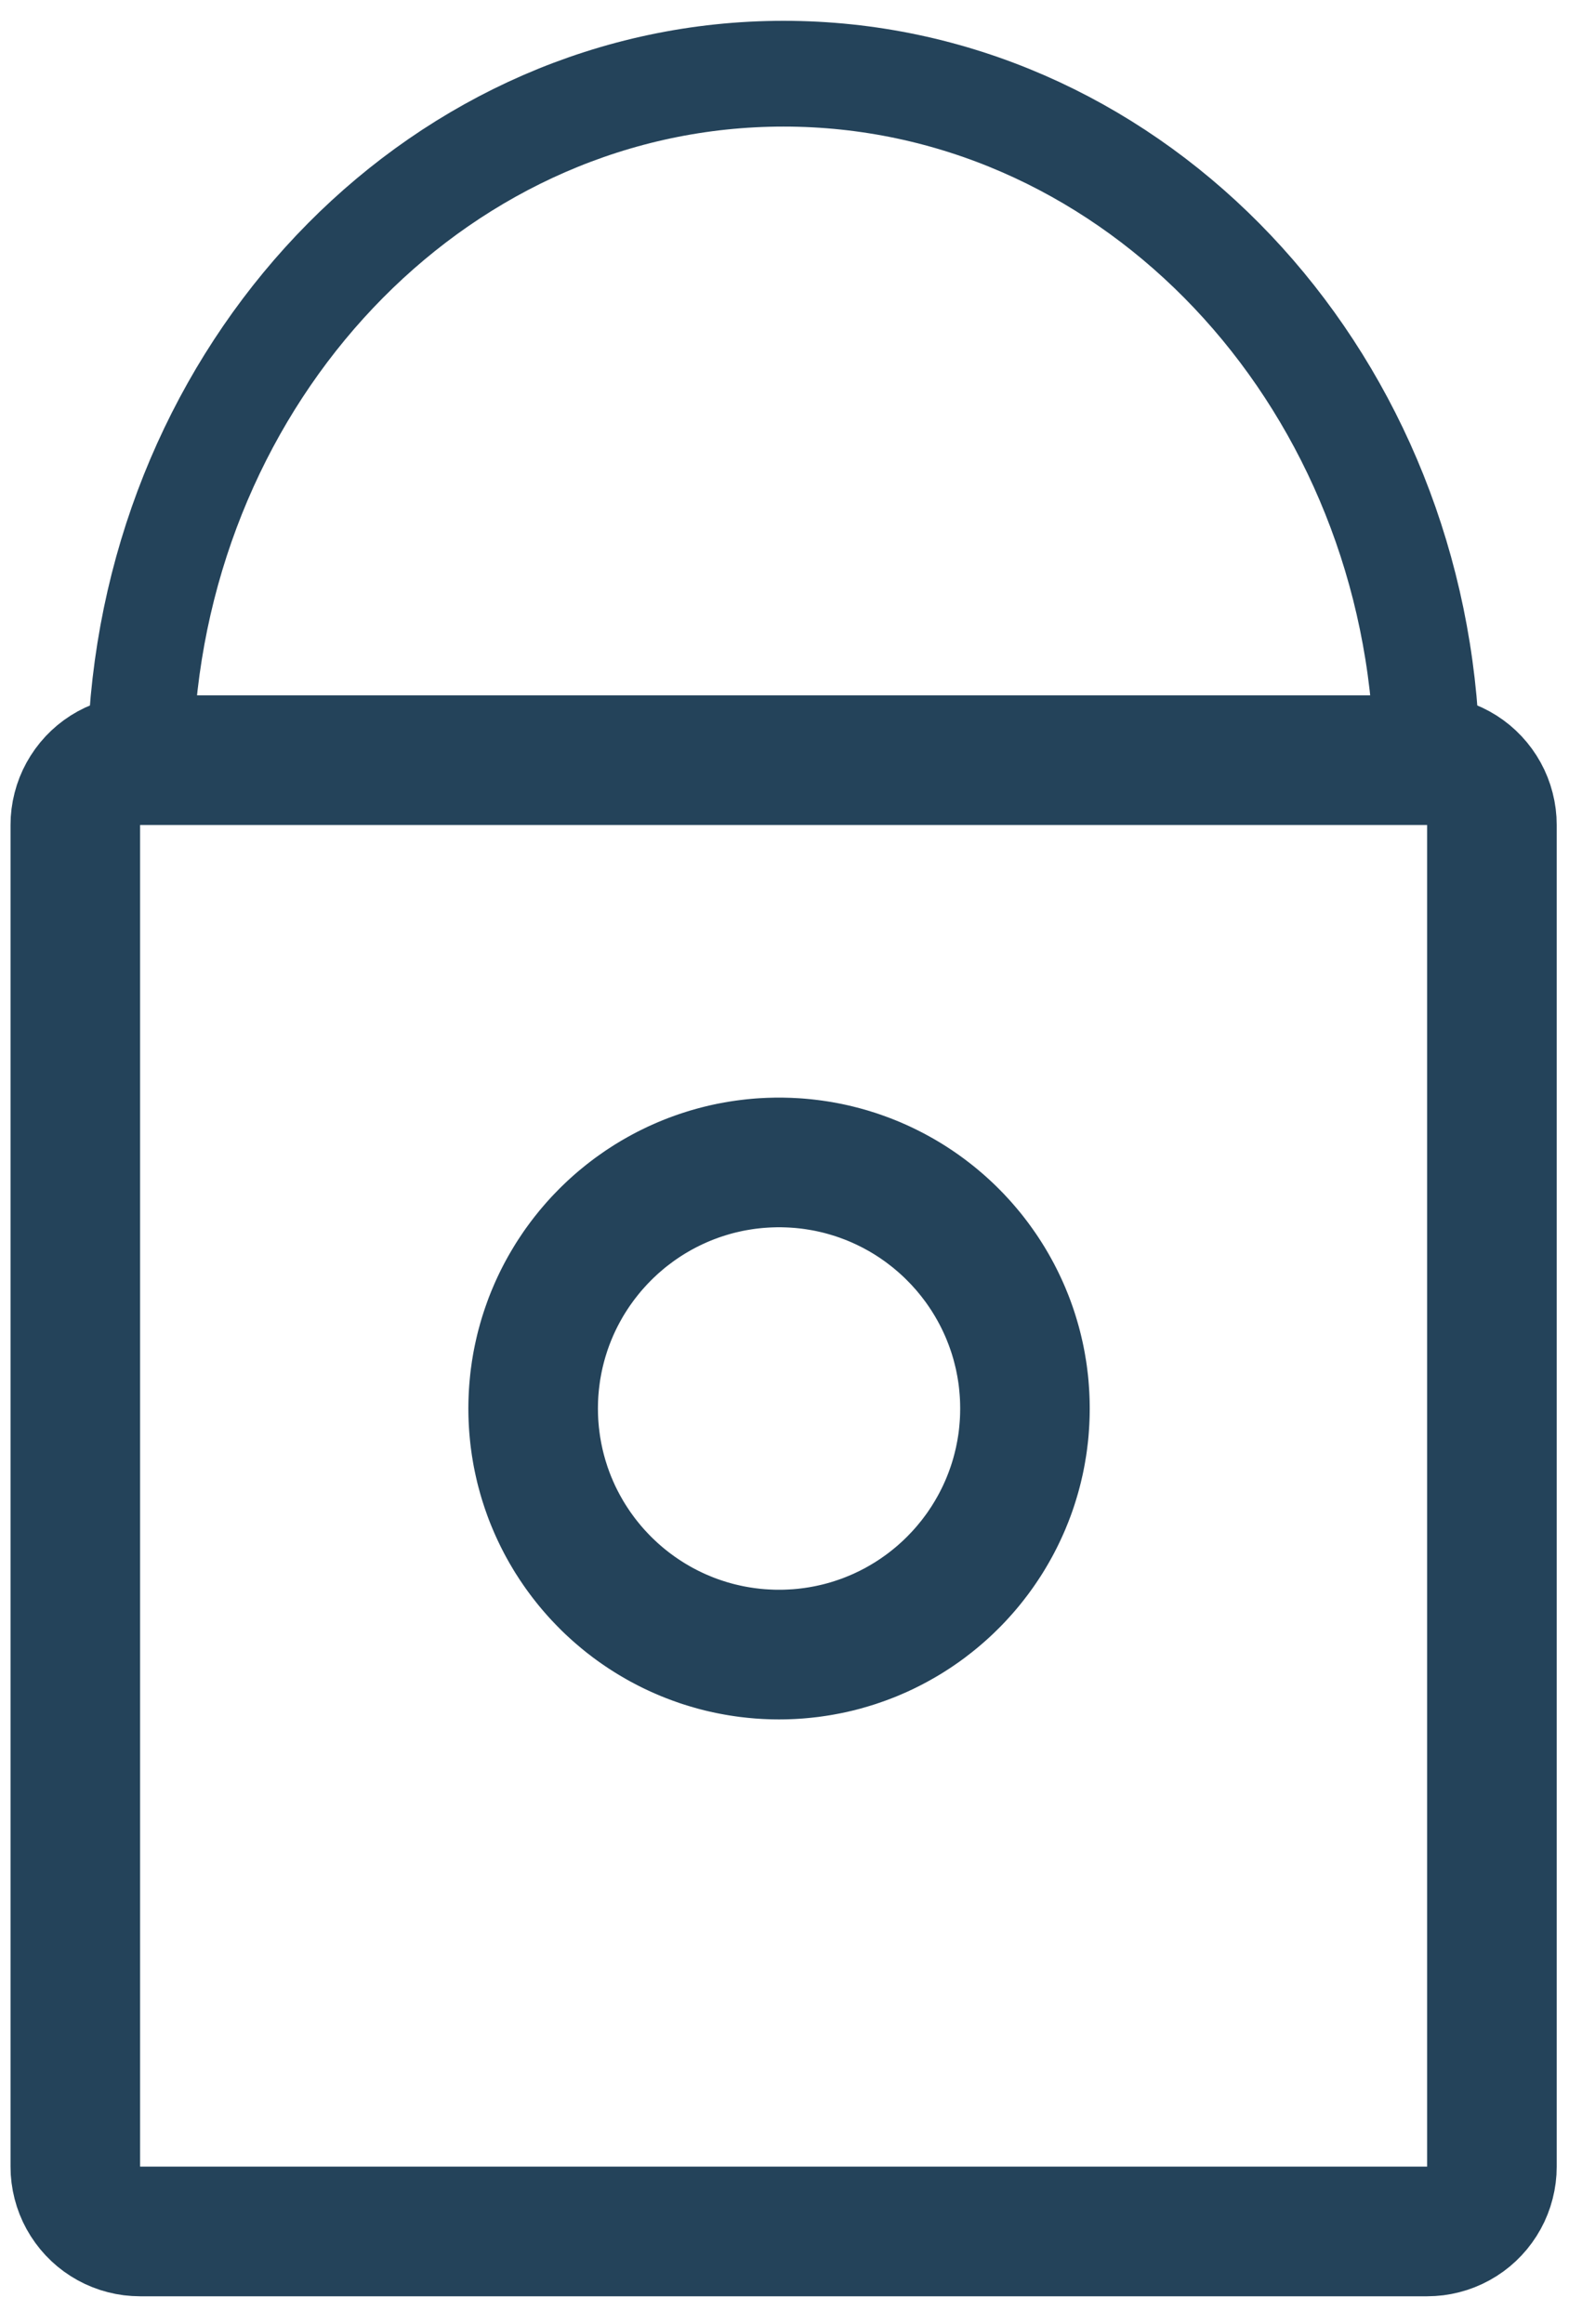 <?xml version="1.0" encoding="UTF-8" standalone="no"?><!DOCTYPE svg PUBLIC "-//W3C//DTD SVG 1.1//EN" "http://www.w3.org/Graphics/SVG/1.1/DTD/svg11.dtd"><svg width="100%" height="100%" viewBox="0 0 47 69" version="1.1" xmlns="http://www.w3.org/2000/svg" xmlns:xlink="http://www.w3.org/1999/xlink" xml:space="preserve" xmlns:serif="http://www.serif.com/" style="fill-rule:evenodd;clip-rule:evenodd;stroke-linecap:round;stroke-linejoin:round;stroke-miterlimit:1.5;"><g><g><path d="M42.641,20.652l0.241,0.022l0.238,0.038l0.236,0.053l0.233,0.067l0.227,0.082l0.222,0.096l0.215,0.11l0.209,0.123l0.2,0.136l0.191,0.148l0.181,0.16l0.171,0.171l0.16,0.182l0.148,0.191l0.136,0.2l0.123,0.208l0.11,0.215l0.096,0.222l0.082,0.228l0.067,0.232l0.053,0.236l0.038,0.239l0.023,0.241l0.007,0.241l0,39.831l-0.007,0.241l-0.023,0.241l-0.038,0.239l-0.053,0.236l-0.067,0.232l-0.082,0.228l-0.096,0.222l-0.11,0.215l-0.123,0.208l-0.136,0.2l-0.148,0.191l-0.16,0.182l-0.171,0.171l-0.181,0.16l-0.191,0.148l-0.2,0.136l-0.209,0.123l-0.215,0.11l-0.222,0.096l-0.227,0.082l-0.233,0.067l-0.236,0.053l-0.238,0.038l-0.241,0.022l-0.242,0.008l-38.237,0l-0.242,-0.008l-0.241,-0.022l-0.238,-0.038l-0.236,-0.053l-0.233,-0.067l-0.227,-0.082l-0.222,-0.096l-0.216,-0.11l-0.208,-0.123l-0.2,-0.136l-0.191,-0.148l-0.181,-0.16l-0.171,-0.171l-0.16,-0.182l-0.148,-0.191l-0.136,-0.2l-0.123,-0.208l-0.11,-0.215l-0.096,-0.222l-0.082,-0.228l-0.067,-0.232l-0.053,-0.236l-0.038,-0.239l-0.023,-0.241l-0.007,-0.241l0,-39.831l0.007,-0.241l0.023,-0.241l0.038,-0.239l0.053,-0.236l0.067,-0.232l0.082,-0.228l0.096,-0.222l0.11,-0.215l0.123,-0.208l0.136,-0.2l0.148,-0.191l0.16,-0.182l0.171,-0.171l0.181,-0.16l0.191,-0.148l0.2,-0.136l0.208,-0.123l0.216,-0.11l0.222,-0.096l0.227,-0.082l0.233,-0.067l0.236,-0.053l0.238,-0.038l0.241,-0.022l0.242,-0.008l38.237,0l0.242,0.008Zm-38.479,3.841l0,39.831l38.237,0l0,-39.831l-38.237,0Z" style="fill:#24435a;"/><path d="M42.343,21.307c-0.752,-10.688 -9.005,-19.119 -19.063,-19.119c-10.057,0 -18.31,8.431 -19.062,19.119" style="fill:none;stroke:#24435a;stroke-width:3.14px;"/><path d="M23.263,32.587l0.119,0.003l0.117,0.003l0.118,0.006l0.118,0.006l0.116,0.008l0.117,0.01l0.116,0.011l0.117,0.013l0.116,0.014l0.114,0.015l0.115,0.017l0.115,0.018l0.114,0.02l0.113,0.021l0.114,0.022l0.112,0.024l0.112,0.025l0.112,0.027l0.111,0.028l0.111,0.029l0.11,0.031l0.109,0.031l0.109,0.034l0.11,0.034l0.107,0.036l0.106,0.037l0.108,0.039l0.106,0.039l0.105,0.041l0.105,0.042l0.104,0.043l0.103,0.045l0.103,0.045l0.103,0.048l0.101,0.048l0.1,0.049l0.101,0.051l0.099,0.051l0.098,0.053l0.098,0.054l0.098,0.055l0.096,0.056l0.095,0.057l0.094,0.058l0.095,0.06l0.093,0.061l0.092,0.061l0.092,0.063l0.091,0.064l0.09,0.065l0.088,0.065l0.088,0.067l0.088,0.068l0.086,0.068l0.086,0.07l0.085,0.072l0.085,0.072l0.082,0.072l0.082,0.074l0.082,0.075l0.08,0.075l0.079,0.077l0.079,0.078l0.077,0.078l0.078,0.08l0.075,0.081l0.074,0.08l0.074,0.082l0.073,0.084l0.072,0.084l0.071,0.085l0.07,0.085l0.069,0.087l0.067,0.087l0.067,0.088l0.066,0.09l0.065,0.09l0.064,0.091l0.062,0.09l0.062,0.093l0.061,0.094l0.059,0.093l0.059,0.095l0.057,0.096l0.056,0.096l0.055,0.097l0.054,0.098l0.053,0.098l0.051,0.099l0.051,0.1l0.049,0.101l0.048,0.101l0.047,0.102l0.046,0.103l0.045,0.104l0.042,0.103l0.043,0.105l0.041,0.106l0.04,0.107l0.038,0.106l0.037,0.107l0.036,0.108l0.034,0.108l0.033,0.109l0.032,0.11l0.031,0.11l0.029,0.111l0.028,0.111l0.026,0.111l0.026,0.113l0.024,0.113l0.022,0.113l0.021,0.113l0.019,0.114l0.019,0.114l0.017,0.115l0.015,0.116l0.014,0.115l0.013,0.116l0.011,0.118l0.009,0.116l0.008,0.116l0.007,0.117l0.005,0.118l0.004,0.119l0.002,0.118l0.001,0.118l-0.001,0.118l-0.002,0.118l-0.004,0.118l-0.005,0.118l-0.007,0.117l-0.008,0.116l-0.009,0.117l-0.011,0.117l-0.013,0.116l-0.014,0.115l-0.015,0.116l-0.017,0.115l-0.019,0.114l-0.019,0.114l-0.021,0.114l-0.022,0.112l-0.024,0.114l-0.026,0.113l-0.026,0.111l-0.028,0.111l-0.029,0.11l-0.031,0.111l-0.032,0.109l-0.033,0.109l-0.034,0.108l-0.036,0.109l-0.037,0.107l-0.038,0.106l-0.04,0.106l-0.041,0.106l-0.043,0.105l-0.042,0.104l-0.045,0.103l-0.046,0.103l-0.047,0.102l-0.048,0.101l-0.049,0.101l-0.051,0.1l-0.051,0.099l-0.053,0.099l-0.054,0.097l-0.055,0.097l-0.056,0.096l-0.057,0.096l-0.059,0.096l-0.059,0.093l-0.061,0.093l-0.062,0.093l-0.062,0.091l-0.064,0.091l-0.065,0.09l-0.066,0.09l-0.067,0.087l-0.067,0.087l-0.069,0.087l-0.07,0.086l-0.071,0.085l-0.071,0.083l-0.074,0.084l-0.074,0.082l-0.074,0.081l-0.076,0.081l-0.076,0.079l-0.078,0.078l-0.079,0.078l-0.079,0.077l-0.08,0.075l-0.082,0.076l-0.083,0.074l-0.081,0.071l-0.084,0.072l-0.086,0.072l-0.085,0.069l-0.087,0.069l-0.088,0.068l-0.088,0.068l-0.088,0.065l-0.09,0.065l-0.092,0.064l-0.09,0.062l-0.093,0.062l-0.093,0.06l-0.094,0.06l-0.096,0.059l-0.095,0.057l-0.095,0.055l-0.098,0.055l-0.098,0.055l-0.098,0.052l-0.099,0.052l-0.1,0.05l-0.101,0.05l-0.102,0.048l-0.101,0.047l-0.103,0.045l-0.104,0.045l-0.104,0.044l-0.104,0.041l-0.106,0.041l-0.107,0.04l-0.107,0.038l-0.107,0.037l-0.107,0.036l-0.108,0.034l-0.108,0.033l-0.11,0.032l-0.112,0.032l-0.111,0.029l-0.111,0.028l-0.111,0.026l-0.111,0.025l-0.113,0.024l-0.114,0.022l-0.113,0.021l-0.114,0.02l-0.114,0.018l-0.116,0.017l-0.116,0.016l-0.114,0.013l-0.117,0.013l-0.116,0.011l-0.116,0.01l-0.118,0.008l-0.117,0.007l-0.118,0.005l-0.118,0.004l-0.116,0.002l-0.12,0.001l-0.12,-0.001l-0.116,-0.002l-0.118,-0.004l-0.118,-0.005l-0.116,-0.007l-0.119,-0.008l-0.116,-0.01l-0.116,-0.011l-0.116,-0.013l-0.115,-0.013l-0.116,-0.016l-0.115,-0.017l-0.114,-0.018l-0.114,-0.02l-0.114,-0.021l-0.113,-0.022l-0.114,-0.024l-0.111,-0.025l-0.111,-0.026l-0.111,-0.028l-0.11,-0.029l-0.113,-0.032l-0.11,-0.032l-0.108,-0.033l-0.108,-0.034l-0.107,-0.035l-0.107,-0.038l-0.107,-0.038l-0.106,-0.04l-0.107,-0.041l-0.103,-0.041l-0.104,-0.044l-0.105,-0.045l-0.103,-0.046l-0.1,-0.046l-0.102,-0.048l-0.102,-0.05l-0.099,-0.05l-0.099,-0.052l-0.099,-0.052l-0.098,-0.054l-0.097,-0.056l-0.096,-0.056l-0.095,-0.056l-0.095,-0.059l-0.094,-0.06l-0.094,-0.06l-0.092,-0.062l-0.091,-0.062l-0.091,-0.064l-0.09,-0.065l-0.089,-0.065l-0.088,-0.068l-0.088,-0.067l-0.087,-0.07l-0.085,-0.069l-0.085,-0.072l-0.084,-0.071l-0.082,-0.072l-0.082,-0.074l-0.083,-0.076l-0.08,-0.075l-0.079,-0.076l-0.079,-0.079l-0.078,-0.079l-0.075,-0.078l-0.076,-0.08l-0.076,-0.082l-0.073,-0.082l-0.074,-0.084l-0.071,-0.083l-0.071,-0.085l-0.07,-0.086l-0.069,-0.087l-0.068,-0.087l-0.066,-0.088l-0.066,-0.089l-0.065,-0.09l-0.063,-0.09l-0.063,-0.093l-0.063,-0.093l-0.059,-0.092l-0.06,-0.093l-0.059,-0.096l-0.056,-0.095l-0.057,-0.096l-0.055,-0.098l-0.054,-0.097l-0.053,-0.099l-0.051,-0.099l-0.051,-0.1l-0.049,-0.101l-0.048,-0.101l-0.047,-0.102l-0.046,-0.103l-0.044,-0.103l-0.044,-0.105l-0.042,-0.104l-0.041,-0.106l-0.039,-0.105l-0.038,-0.107l-0.038,-0.108l-0.035,-0.108l-0.035,-0.108l-0.033,-0.108l-0.032,-0.11l-0.03,-0.111l-0.03,-0.11l-0.028,-0.111l-0.026,-0.112l-0.025,-0.112l-0.024,-0.113l-0.023,-0.113l-0.021,-0.114l-0.019,-0.114l-0.019,-0.115l-0.016,-0.115l-0.016,-0.114l-0.014,-0.116l-0.012,-0.117l-0.011,-0.115l-0.01,-0.117l-0.008,-0.118l-0.007,-0.117l-0.005,-0.117l-0.004,-0.117l-0.002,-0.118l-0.001,-0.119l0.001,-0.119l0.002,-0.118l0.004,-0.118l0.005,-0.117l0.007,-0.117l0.008,-0.118l0.01,-0.116l0.011,-0.116l0.012,-0.117l0.014,-0.116l0.016,-0.114l0.016,-0.115l0.019,-0.115l0.019,-0.114l0.021,-0.113l0.023,-0.114l0.024,-0.112l0.025,-0.112l0.026,-0.112l0.028,-0.111l0.03,-0.111l0.03,-0.11l0.032,-0.11l0.033,-0.109l0.035,-0.108l0.035,-0.107l0.038,-0.108l0.038,-0.107l0.039,-0.106l0.041,-0.105l0.042,-0.105l0.044,-0.104l0.044,-0.104l0.046,-0.103l0.047,-0.102l0.048,-0.101l0.049,-0.101l0.051,-0.1l0.051,-0.099l0.053,-0.098l0.054,-0.098l0.055,-0.097l0.057,-0.097l0.057,-0.095l0.058,-0.095l0.059,-0.093l0.061,-0.093l0.062,-0.093l0.062,-0.092l0.064,-0.091l0.065,-0.089l0.066,-0.09l0.066,-0.087l0.068,-0.088l0.07,-0.087l0.069,-0.086l0.071,-0.084l0.072,-0.084l0.072,-0.083l0.074,-0.082l0.075,-0.082l0.076,-0.08l0.077,-0.079l0.077,-0.079l0.079,-0.078l0.079,-0.076l0.08,-0.076l0.082,-0.075l0.082,-0.074l0.083,-0.073l0.084,-0.072l0.085,-0.07l0.086,-0.07l0.086,-0.069l0.088,-0.068l0.088,-0.067l0.089,-0.066l0.09,-0.064l0.091,-0.064l0.091,-0.063l0.092,-0.061l0.094,-0.061l0.094,-0.06l0.095,-0.058l0.094,-0.057l0.097,-0.056l0.097,-0.055l0.098,-0.054l0.099,-0.053l0.099,-0.052l0.1,-0.05l0.101,-0.049l0.101,-0.049l0.102,-0.046l0.103,-0.046l0.103,-0.045l0.105,-0.043l0.104,-0.042l0.105,-0.041l0.106,-0.039l0.108,-0.039l0.106,-0.037l0.107,-0.035l0.11,-0.035l0.109,-0.034l0.109,-0.031l0.111,-0.031l0.11,-0.029l0.111,-0.028l0.112,-0.027l0.112,-0.025l0.113,-0.024l0.113,-0.022l0.114,-0.021l0.114,-0.02l0.115,-0.018l0.114,-0.017l0.115,-0.015l0.116,-0.014l0.116,-0.013l0.116,-0.011l0.117,-0.01l0.117,-0.008l0.118,-0.006l0.117,-0.006l0.117,-0.003l0.119,-0.003l0.118,0l0.118,0Zm-0.187,3.849l-0.07,0.002l-0.069,0.002l-0.069,0.003l-0.068,0.004l-0.069,0.005l-0.068,0.005l-0.068,0.007l-0.067,0.007l-0.068,0.008l-0.067,0.009l-0.067,0.01l-0.066,0.011l-0.067,0.011l-0.066,0.012l-0.066,0.013l-0.065,0.014l-0.065,0.015l-0.065,0.015l-0.065,0.016l-0.064,0.017l-0.064,0.018l-0.064,0.019l-0.063,0.019l-0.063,0.02l-0.063,0.021l-0.062,0.021l-0.062,0.023l-0.062,0.023l-0.061,0.023l-0.061,0.025l-0.06,0.025l-0.061,0.026l-0.059,0.027l-0.06,0.027l-0.059,0.028l-0.058,0.029l-0.059,0.029l-0.057,0.03l-0.058,0.031l-0.057,0.031l-0.056,0.032l-0.056,0.033l-0.056,0.033l-0.055,0.034l-0.055,0.035l-0.054,0.035l-0.054,0.036l-0.054,0.037l-0.053,0.037l-0.052,0.038l-0.052,0.039l-0.052,0.039l-0.051,0.039l-0.051,0.04l-0.05,0.041l-0.049,0.042l-0.049,0.042l-0.049,0.042l-0.048,0.043l-0.047,0.044l-0.047,0.044l-0.047,0.045l-0.046,0.046l-0.045,0.046l-0.045,0.046l-0.044,0.047l-0.044,0.048l-0.043,0.048l-0.043,0.048l-0.042,0.049l-0.041,0.05l-0.041,0.05l-0.04,0.051l-0.04,0.051l-0.039,0.051l-0.038,0.052l-0.038,0.053l-0.038,0.053l-0.036,0.053l-0.036,0.054l-0.035,0.054l-0.035,0.055l-0.034,0.055l-0.034,0.056l-0.032,0.056l-0.032,0.057l-0.032,0.057l-0.03,0.057l-0.031,0.058l-0.029,0.058l-0.029,0.059l-0.028,0.059l-0.027,0.059l-0.027,0.06l-0.025,0.06l-0.026,0.061l-0.024,0.061l-0.024,0.061l-0.023,0.061l-0.022,0.062l-0.022,0.063l-0.02,0.062l-0.02,0.063l-0.02,0.064l-0.018,0.063l-0.018,0.064l-0.017,0.065l-0.016,0.064l-0.016,0.065l-0.014,0.065l-0.014,0.066l-0.013,0.066l-0.012,0.066l-0.012,0.066l-0.011,0.067l-0.009,0.067l-0.009,0.067l-0.008,0.067l-0.008,0.068l-0.006,0.068l-0.006,0.068l-0.005,0.068l-0.004,0.069l-0.003,0.069l-0.002,0.069l-0.001,0.069l-0.001,0.07l0.001,0.069l0.001,0.069l0.002,0.07l0.003,0.068l0.004,0.069l0.005,0.068l0.006,0.069l0.006,0.067l0.008,0.068l0.008,0.068l0.009,0.067l0.009,0.067l0.011,0.066l0.012,0.067l0.012,0.066l0.013,0.065l0.014,0.066l0.014,0.065l0.016,0.065l0.016,0.065l0.017,0.064l0.018,0.064l0.018,0.064l0.02,0.063l0.02,0.063l0.02,0.063l0.022,0.062l0.022,0.062l0.023,0.062l0.024,0.061l0.024,0.061l0.026,0.06l0.025,0.06l0.027,0.06l0.027,0.06l0.028,0.059l0.029,0.058l0.029,0.058l0.031,0.058l0.03,0.058l0.032,0.056l0.032,0.057l0.032,0.056l0.034,0.056l0.034,0.055l0.035,0.055l0.035,0.054l0.036,0.054l0.036,0.054l0.038,0.053l0.038,0.052l0.038,0.052l0.039,0.052l0.04,0.051l0.04,0.05l0.041,0.05l0.041,0.05l0.042,0.049l0.043,0.049l0.043,0.048l0.044,0.047l0.044,0.047l0.045,0.047l0.045,0.046l0.046,0.045l0.047,0.045l0.047,0.044l0.047,0.044l0.048,0.043l0.049,0.043l0.049,0.042l0.049,0.041l0.05,0.041l0.051,0.04l0.051,0.04l0.052,0.039l0.052,0.038l0.052,0.038l0.053,0.037l0.054,0.037l0.054,0.036l0.054,0.035l0.055,0.035l0.055,0.034l0.056,0.033l0.056,0.033l0.056,0.032l0.057,0.032l0.058,0.03l0.057,0.03l0.059,0.03l0.058,0.028l0.059,0.028l0.06,0.028l0.059,0.026l0.061,0.026l0.06,0.025l0.061,0.025l0.061,0.024l0.062,0.023l0.062,0.022l0.062,0.021l0.063,0.021l0.063,0.02l0.063,0.02l0.064,0.018l0.064,0.018l0.064,0.017l0.065,0.016l0.065,0.015l0.065,0.015l0.065,0.014l0.066,0.013l0.066,0.012l0.067,0.012l0.066,0.01l0.067,0.01l0.067,0.009l0.068,0.008l0.067,0.008l0.068,0.006l0.068,0.006l0.069,0.004l0.068,0.004l0.069,0.003l0.069,0.003l0.07,0.001l0.069,0l0.07,0l0.069,-0.001l0.069,-0.003l0.069,-0.003l0.068,-0.004l0.069,-0.004l0.068,-0.006l0.068,-0.006l0.068,-0.008l0.067,-0.008l0.067,-0.009l0.067,-0.01l0.067,-0.01l0.066,-0.012l0.066,-0.012l0.066,-0.013l0.065,-0.014l0.066,-0.015l0.065,-0.015l0.064,-0.016l0.064,-0.017l0.064,-0.018l0.064,-0.018l0.063,-0.02l0.063,-0.02l0.063,-0.021l0.062,-0.021l0.062,-0.022l0.062,-0.023l0.061,-0.024l0.061,-0.025l0.061,-0.025l0.06,-0.026l0.06,-0.026l0.059,-0.028l0.059,-0.028l0.059,-0.028l0.058,-0.03l0.058,-0.03l0.057,-0.03l0.057,-0.032l0.057,-0.032l0.056,-0.033l0.055,-0.033l0.056,-0.034l0.054,-0.035l0.055,-0.035l0.054,-0.036l0.053,-0.037l0.053,-0.037l0.053,-0.038l0.052,-0.038l0.051,-0.039l0.051,-0.04l0.051,-0.04l0.05,-0.041l0.049,-0.041l0.05,-0.042l0.048,-0.043l0.048,-0.043l0.048,-0.044l0.047,-0.044l0.046,-0.045l0.046,-0.045l0.045,-0.046l0.045,-0.047l0.045,-0.047l0.043,-0.047l0.043,-0.048l0.043,-0.049l0.042,-0.049l0.041,-0.05l0.041,-0.05l0.041,-0.05l0.039,-0.051l0.039,-0.052l0.039,-0.052l0.038,-0.052l0.037,-0.053l0.036,-0.054l0.036,-0.054l0.036,-0.054l0.034,-0.055l0.034,-0.055l0.034,-0.056l0.032,-0.056l0.033,-0.057l0.031,-0.056l0.031,-0.058l0.03,-0.058l0.029,-0.058l0.029,-0.058l0.028,-0.059l0.027,-0.06l0.027,-0.06l0.026,-0.06l0.025,-0.06l0.024,-0.061l0.024,-0.061l0.023,-0.062l0.022,-0.062l0.022,-0.062l0.021,-0.063l0.02,-0.063l0.019,-0.063l0.019,-0.064l0.017,-0.064l0.017,-0.064l0.016,-0.065l0.016,-0.065l0.015,-0.065l0.013,-0.066l0.013,-0.065l0.013,-0.066l0.011,-0.067l0.011,-0.066l0.01,-0.067l0.009,-0.067l0.008,-0.068l0.007,-0.068l0.006,-0.067l0.006,-0.069l0.005,-0.068l0.004,-0.069l0.003,-0.068l0.002,-0.07l0.001,-0.069l0.001,-0.069l-0.001,-0.07l-0.001,-0.069l-0.002,-0.069l-0.003,-0.069l-0.004,-0.069l-0.005,-0.068l-0.006,-0.068l-0.006,-0.068l-0.007,-0.068l-0.008,-0.067l-0.009,-0.067l-0.01,-0.067l-0.011,-0.067l-0.011,-0.066l-0.013,-0.066l-0.013,-0.066l-0.013,-0.066l-0.015,-0.065l-0.016,-0.065l-0.016,-0.064l-0.017,-0.065l-0.017,-0.064l-0.019,-0.063l-0.019,-0.064l-0.02,-0.063l-0.021,-0.062l-0.022,-0.063l-0.022,-0.062l-0.023,-0.061l-0.024,-0.061l-0.024,-0.061l-0.025,-0.061l-0.026,-0.06l-0.027,-0.06l-0.027,-0.059l-0.028,-0.059l-0.029,-0.059l-0.029,-0.058l-0.03,-0.058l-0.031,-0.057l-0.031,-0.057l-0.033,-0.057l-0.032,-0.056l-0.034,-0.056l-0.034,-0.055l-0.034,-0.055l-0.036,-0.054l-0.036,-0.054l-0.036,-0.053l-0.037,-0.053l-0.038,-0.053l-0.039,-0.052l-0.039,-0.051l-0.039,-0.051l-0.041,-0.051l-0.041,-0.05l-0.041,-0.05l-0.042,-0.049l-0.043,-0.048l-0.043,-0.048l-0.043,-0.048l-0.045,-0.047l-0.045,-0.046l-0.045,-0.046l-0.046,-0.046l-0.046,-0.045l-0.047,-0.044l-0.048,-0.044l-0.048,-0.043l-0.048,-0.042l-0.05,-0.042l-0.049,-0.042l-0.05,-0.041l-0.051,-0.04l-0.051,-0.039l-0.051,-0.039l-0.052,-0.039l-0.053,-0.038l-0.053,-0.037l-0.053,-0.037l-0.054,-0.036l-0.055,-0.035l-0.054,-0.035l-0.056,-0.034l-0.055,-0.033l-0.056,-0.033l-0.057,-0.032l-0.057,-0.031l-0.057,-0.031l-0.058,-0.03l-0.058,-0.029l-0.059,-0.029l-0.059,-0.028l-0.059,-0.027l-0.06,-0.027l-0.06,-0.026l-0.061,-0.025l-0.061,-0.025l-0.061,-0.023l-0.062,-0.023l-0.062,-0.023l-0.062,-0.021l-0.063,-0.021l-0.063,-0.02l-0.063,-0.019l-0.064,-0.019l-0.064,-0.018l-0.064,-0.017l-0.064,-0.016l-0.065,-0.015l-0.066,-0.015l-0.065,-0.014l-0.066,-0.013l-0.066,-0.012l-0.066,-0.011l-0.067,-0.011l-0.067,-0.01l-0.067,-0.009l-0.067,-0.008l-0.068,-0.007l-0.068,-0.007l-0.068,-0.005l-0.069,-0.005l-0.068,-0.004l-0.069,-0.003l-0.069,-0.002l-0.069,-0.002l-0.07,0l-0.069,0Z" style="fill:#24435a;"/></g></g></svg>